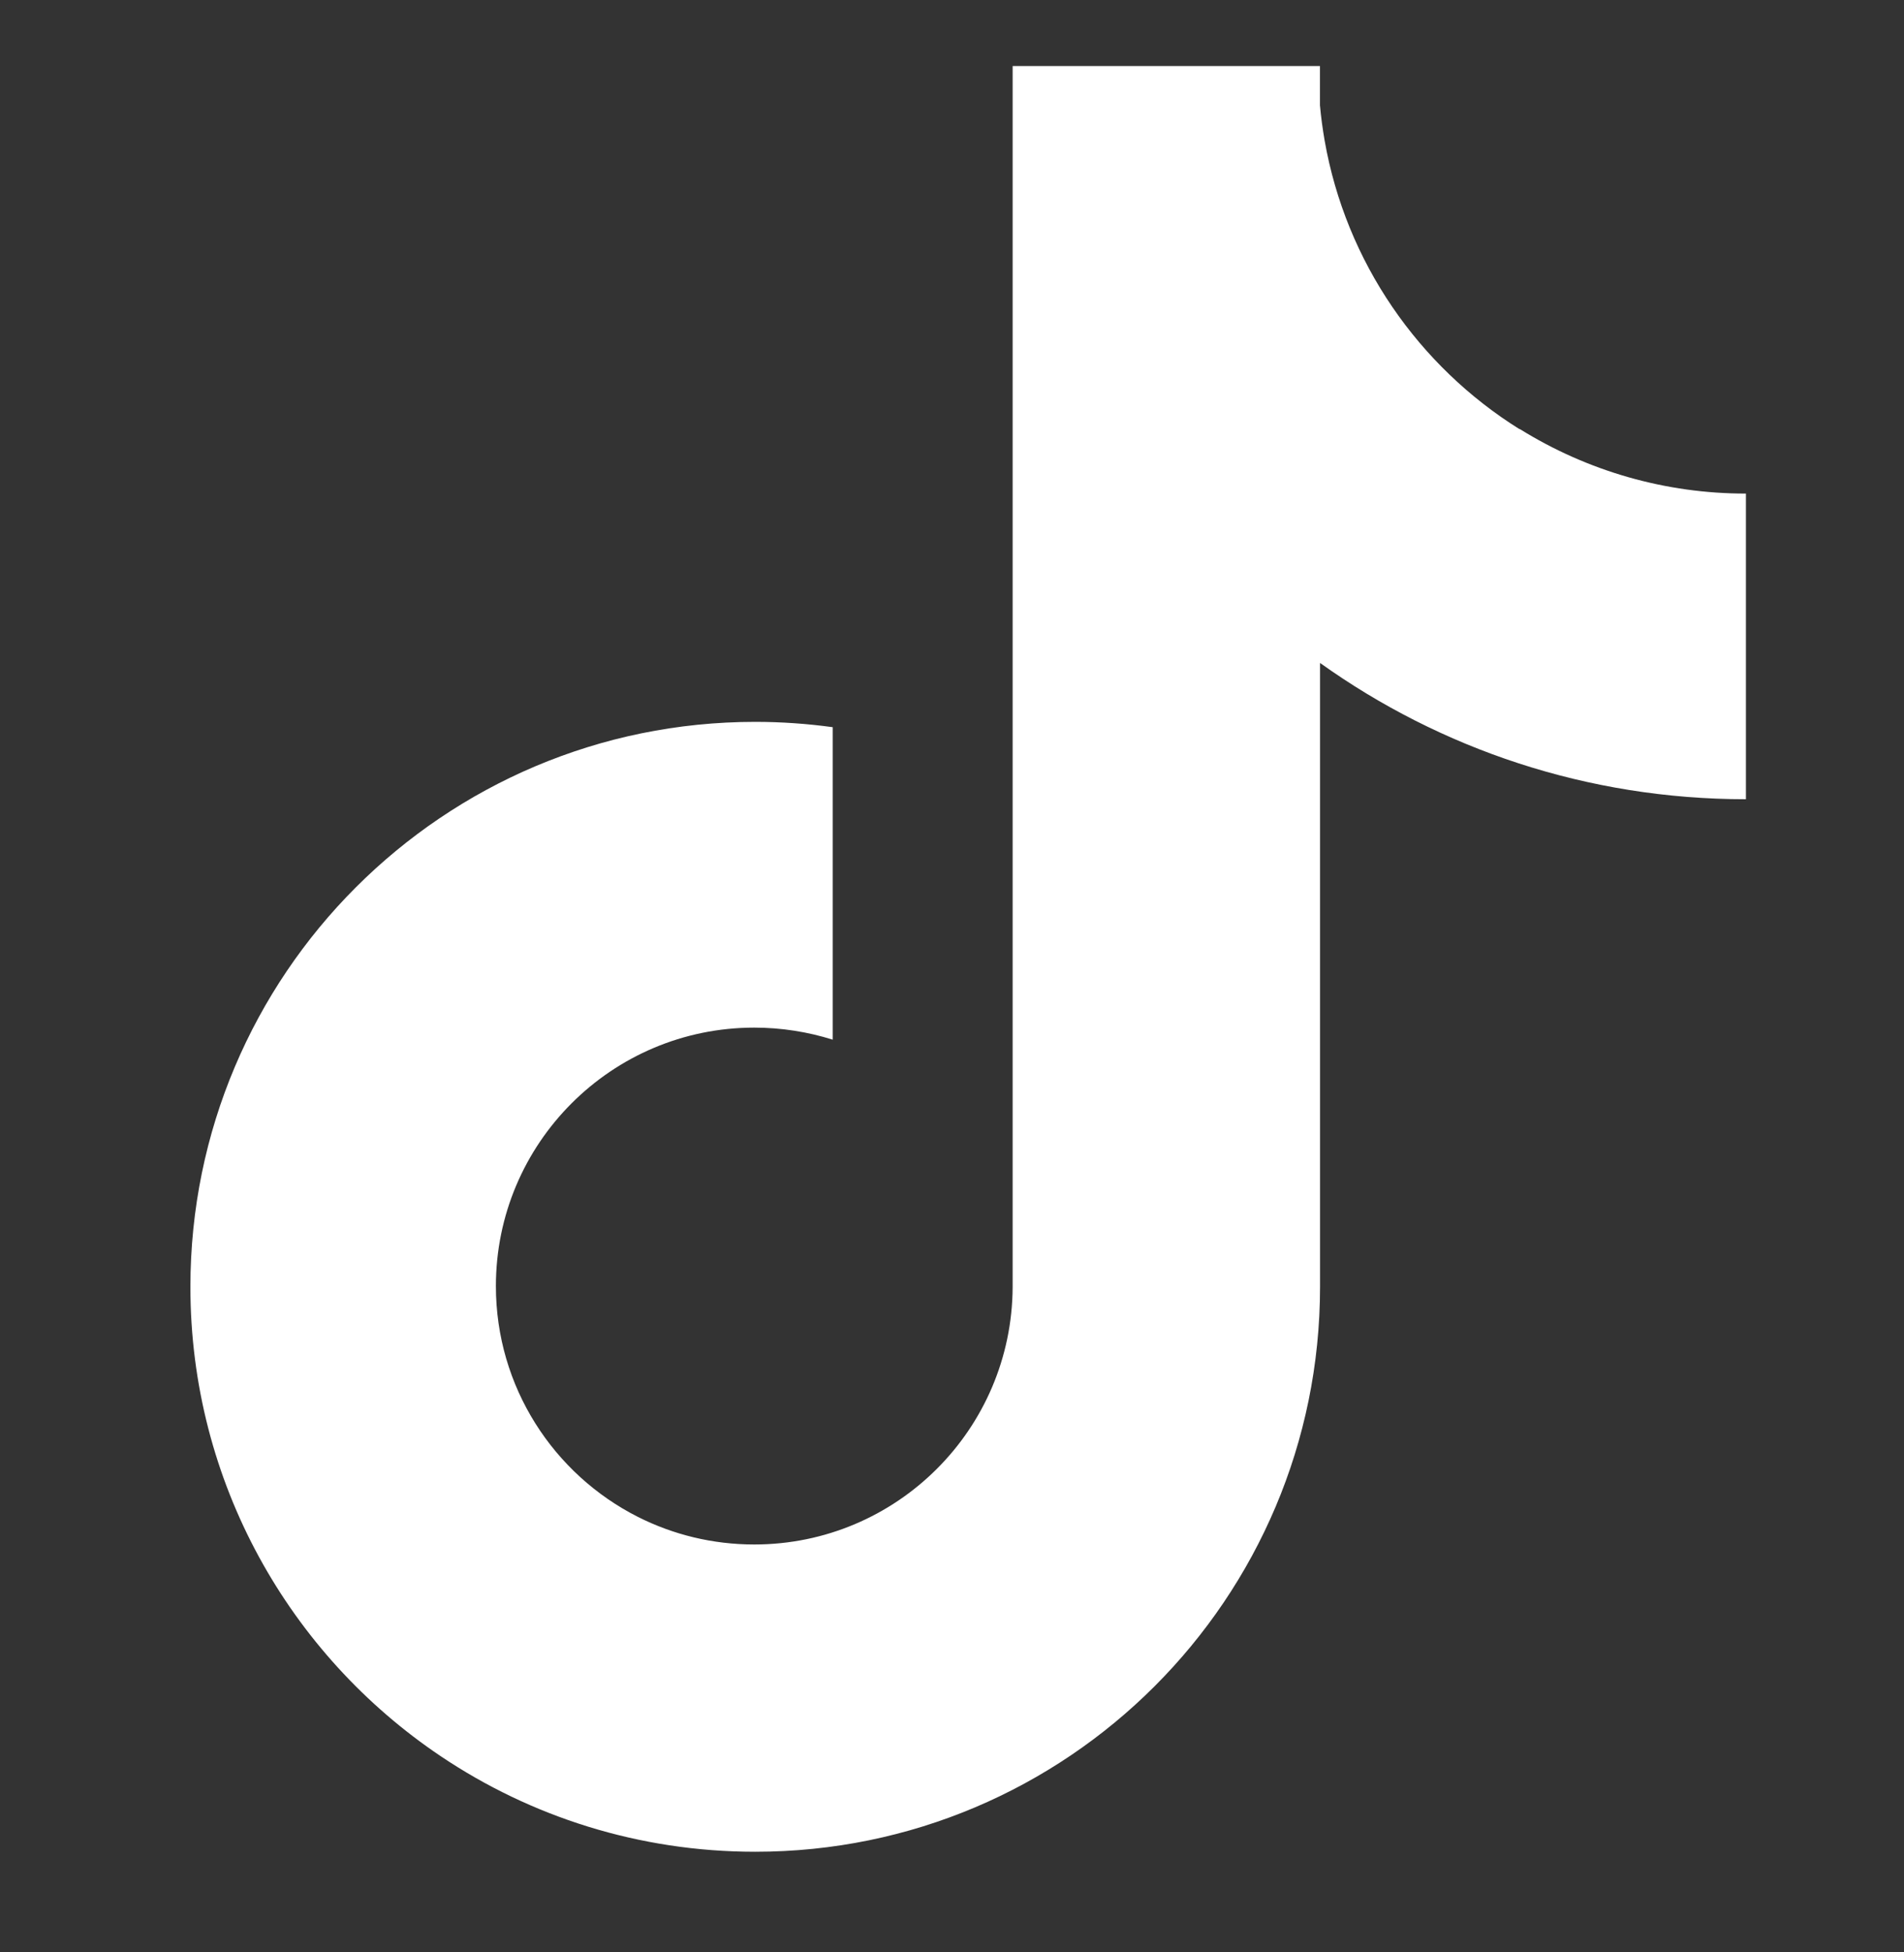 <svg width="40" height="41" viewBox="0 0 40 41" fill="none" xmlns="http://www.w3.org/2000/svg">
<rect x="0" y="0" width="40" height="41" fill="#333333" stroke="none"/>
<path d="M31.925 9.014C29.804 7.691 28.276 5.506 27.828 2.949C27.786 2.705 27.752 2.458 27.73 2.211V1.387H21.274V27.026C21.262 30.016 18.836 32.434 15.846 32.434C14.968 32.434 14.139 32.226 13.404 31.856C11.632 30.962 10.418 29.126 10.418 27.008C10.418 24.012 12.848 21.58 15.846 21.58C16.419 21.58 16.975 21.67 17.494 21.833V15.271C16.955 15.197 16.41 15.159 15.866 15.159C9.311 15.159 4 20.473 4 27.024C4 31.132 6.088 34.752 9.26 36.881C11.148 38.149 13.422 38.887 15.866 38.887C22.418 38.887 27.732 33.575 27.732 27.022V13.922C30.254 15.724 33.343 16.784 36.679 16.784V10.365C34.999 10.367 33.355 9.897 31.927 9.009L31.925 9.014Z" fill="white"/>
</svg>
